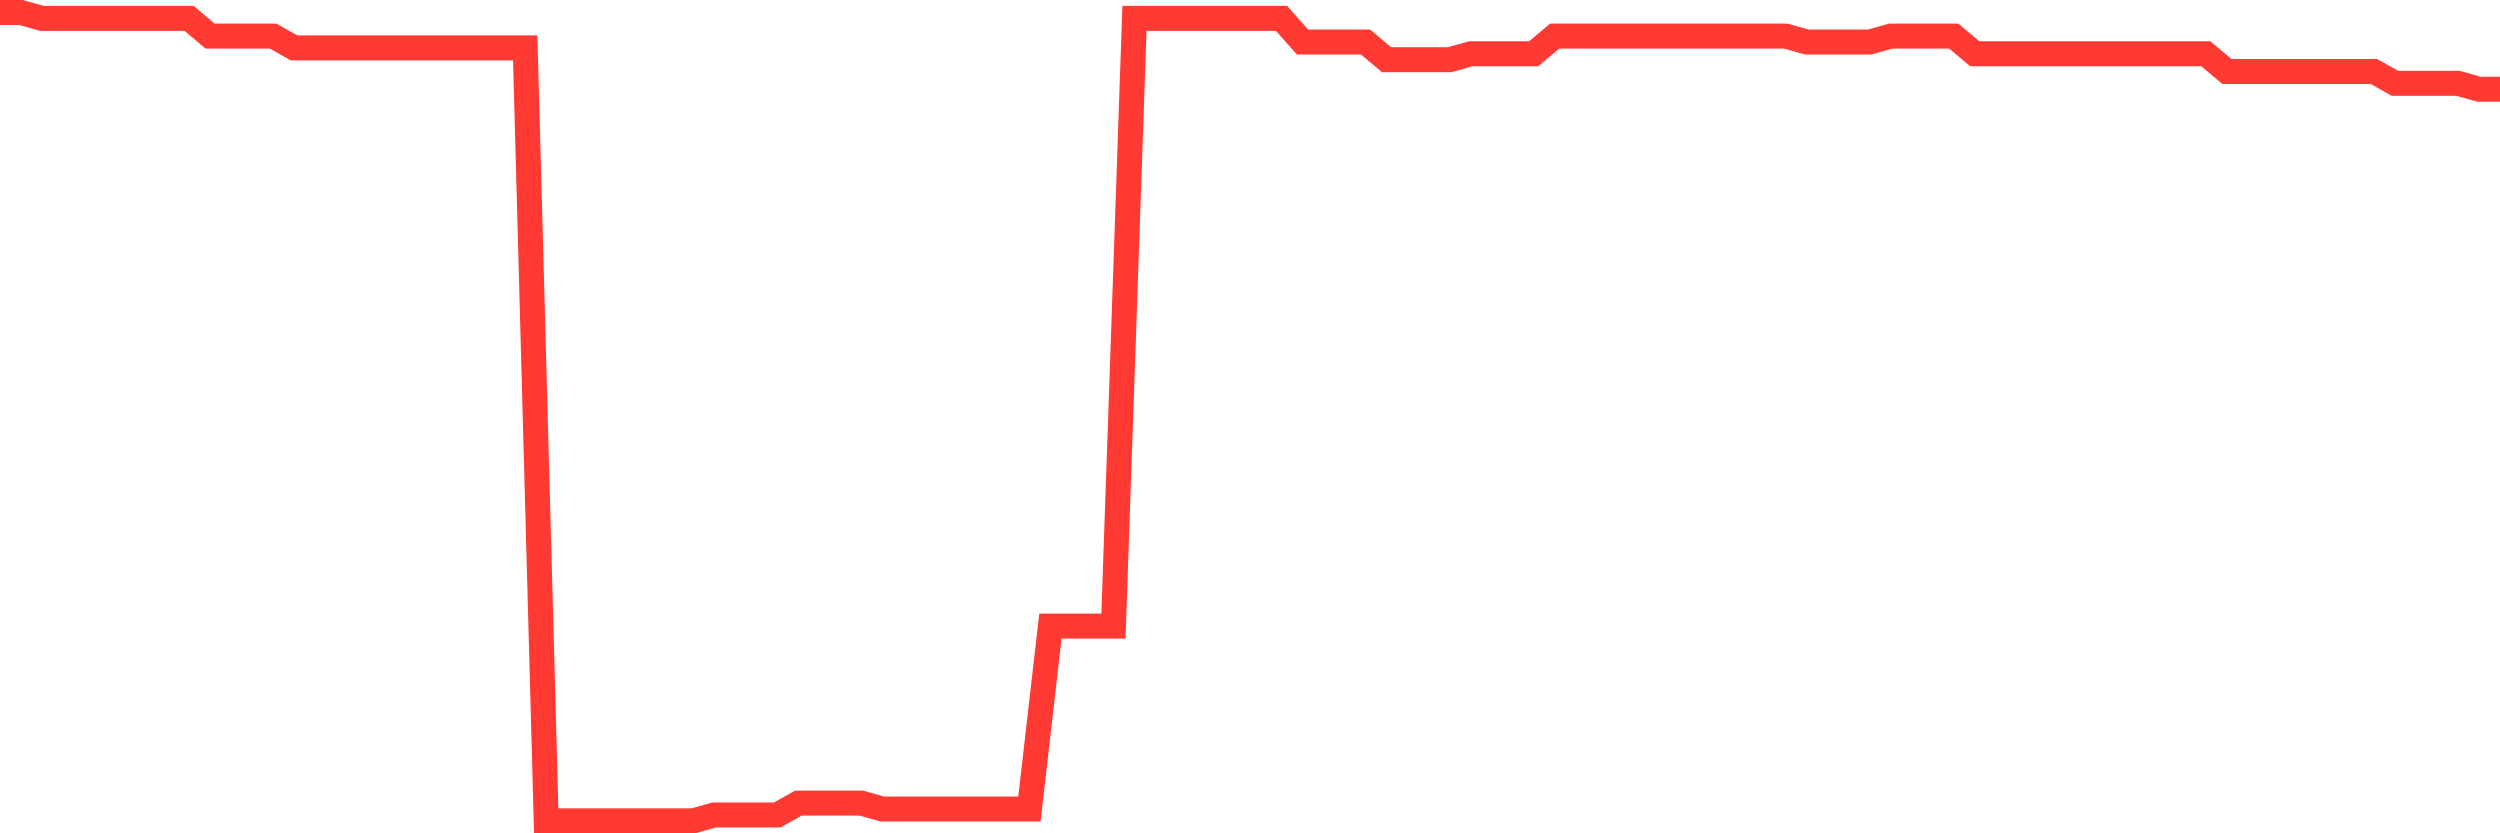 <svg
  xmlns="http://www.w3.org/2000/svg"
  xmlns:xlink="http://www.w3.org/1999/xlink"
  width="120"
  height="40"
  viewBox="0 0 120 40"
  preserveAspectRatio="none"
>
  <polyline
    points="0,0.6 1.008,0.6 2.017,0.883 3.025,0.883 4.034,0.883 5.042,0.883 6.05,0.883 7.059,0.883 8.067,0.883 9.076,0.883 10.084,1.733 11.092,1.733 12.101,1.733 13.109,1.733 14.118,2.299 15.126,2.299 16.134,2.299 17.143,2.299 18.151,2.299 19.16,2.299 20.168,2.299 21.176,2.299 22.185,2.299 23.193,2.299 24.202,2.299 25.21,2.299 26.218,39.4 27.227,39.4 28.235,39.4 29.244,39.4 30.252,39.4 31.261,39.4 32.269,39.4 33.277,39.4 34.286,39.117 35.294,39.117 36.303,39.117 37.311,39.117 38.319,38.55 39.328,38.55 40.336,38.55 41.345,38.55 42.353,38.834 43.361,38.834 44.37,38.834 45.378,38.834 46.387,38.834 47.395,38.834 48.403,38.834 49.412,38.834 50.42,30.054 51.429,30.054 52.437,30.054 53.445,30.054 54.454,0.883 55.462,0.883 56.471,0.883 57.479,0.883 58.487,0.883 59.496,0.883 60.504,0.883 61.513,0.883 62.521,2.016 63.529,2.016 64.538,2.016 65.546,2.016 66.555,2.866 67.563,2.866 68.571,2.866 69.58,2.866 70.588,2.582 71.597,2.582 72.605,2.582 73.613,2.582 74.622,1.733 75.63,1.733 76.639,1.733 77.647,1.733 78.655,1.733 79.664,1.733 80.672,1.733 81.681,1.733 82.689,1.733 83.697,1.733 84.706,1.733 85.714,1.733 86.723,2.016 87.731,2.016 88.739,2.016 89.748,2.016 90.756,1.733 91.765,1.733 92.773,1.733 93.782,1.733 94.79,2.582 95.798,2.582 96.807,2.582 97.815,2.582 98.824,2.582 99.832,2.582 100.84,2.582 101.849,2.582 102.857,2.582 103.866,2.582 104.874,2.582 105.882,2.582 106.891,3.432 107.899,3.432 108.908,3.432 109.916,3.432 110.924,3.432 111.933,3.432 112.941,3.432 113.95,3.432 114.958,3.999 115.966,3.999 116.975,3.999 117.983,3.999 118.992,4.282 120,4.282"
    fill="none"
    stroke="#ff3a33"
    stroke-width="1.2"
  >
  </polyline>
</svg>